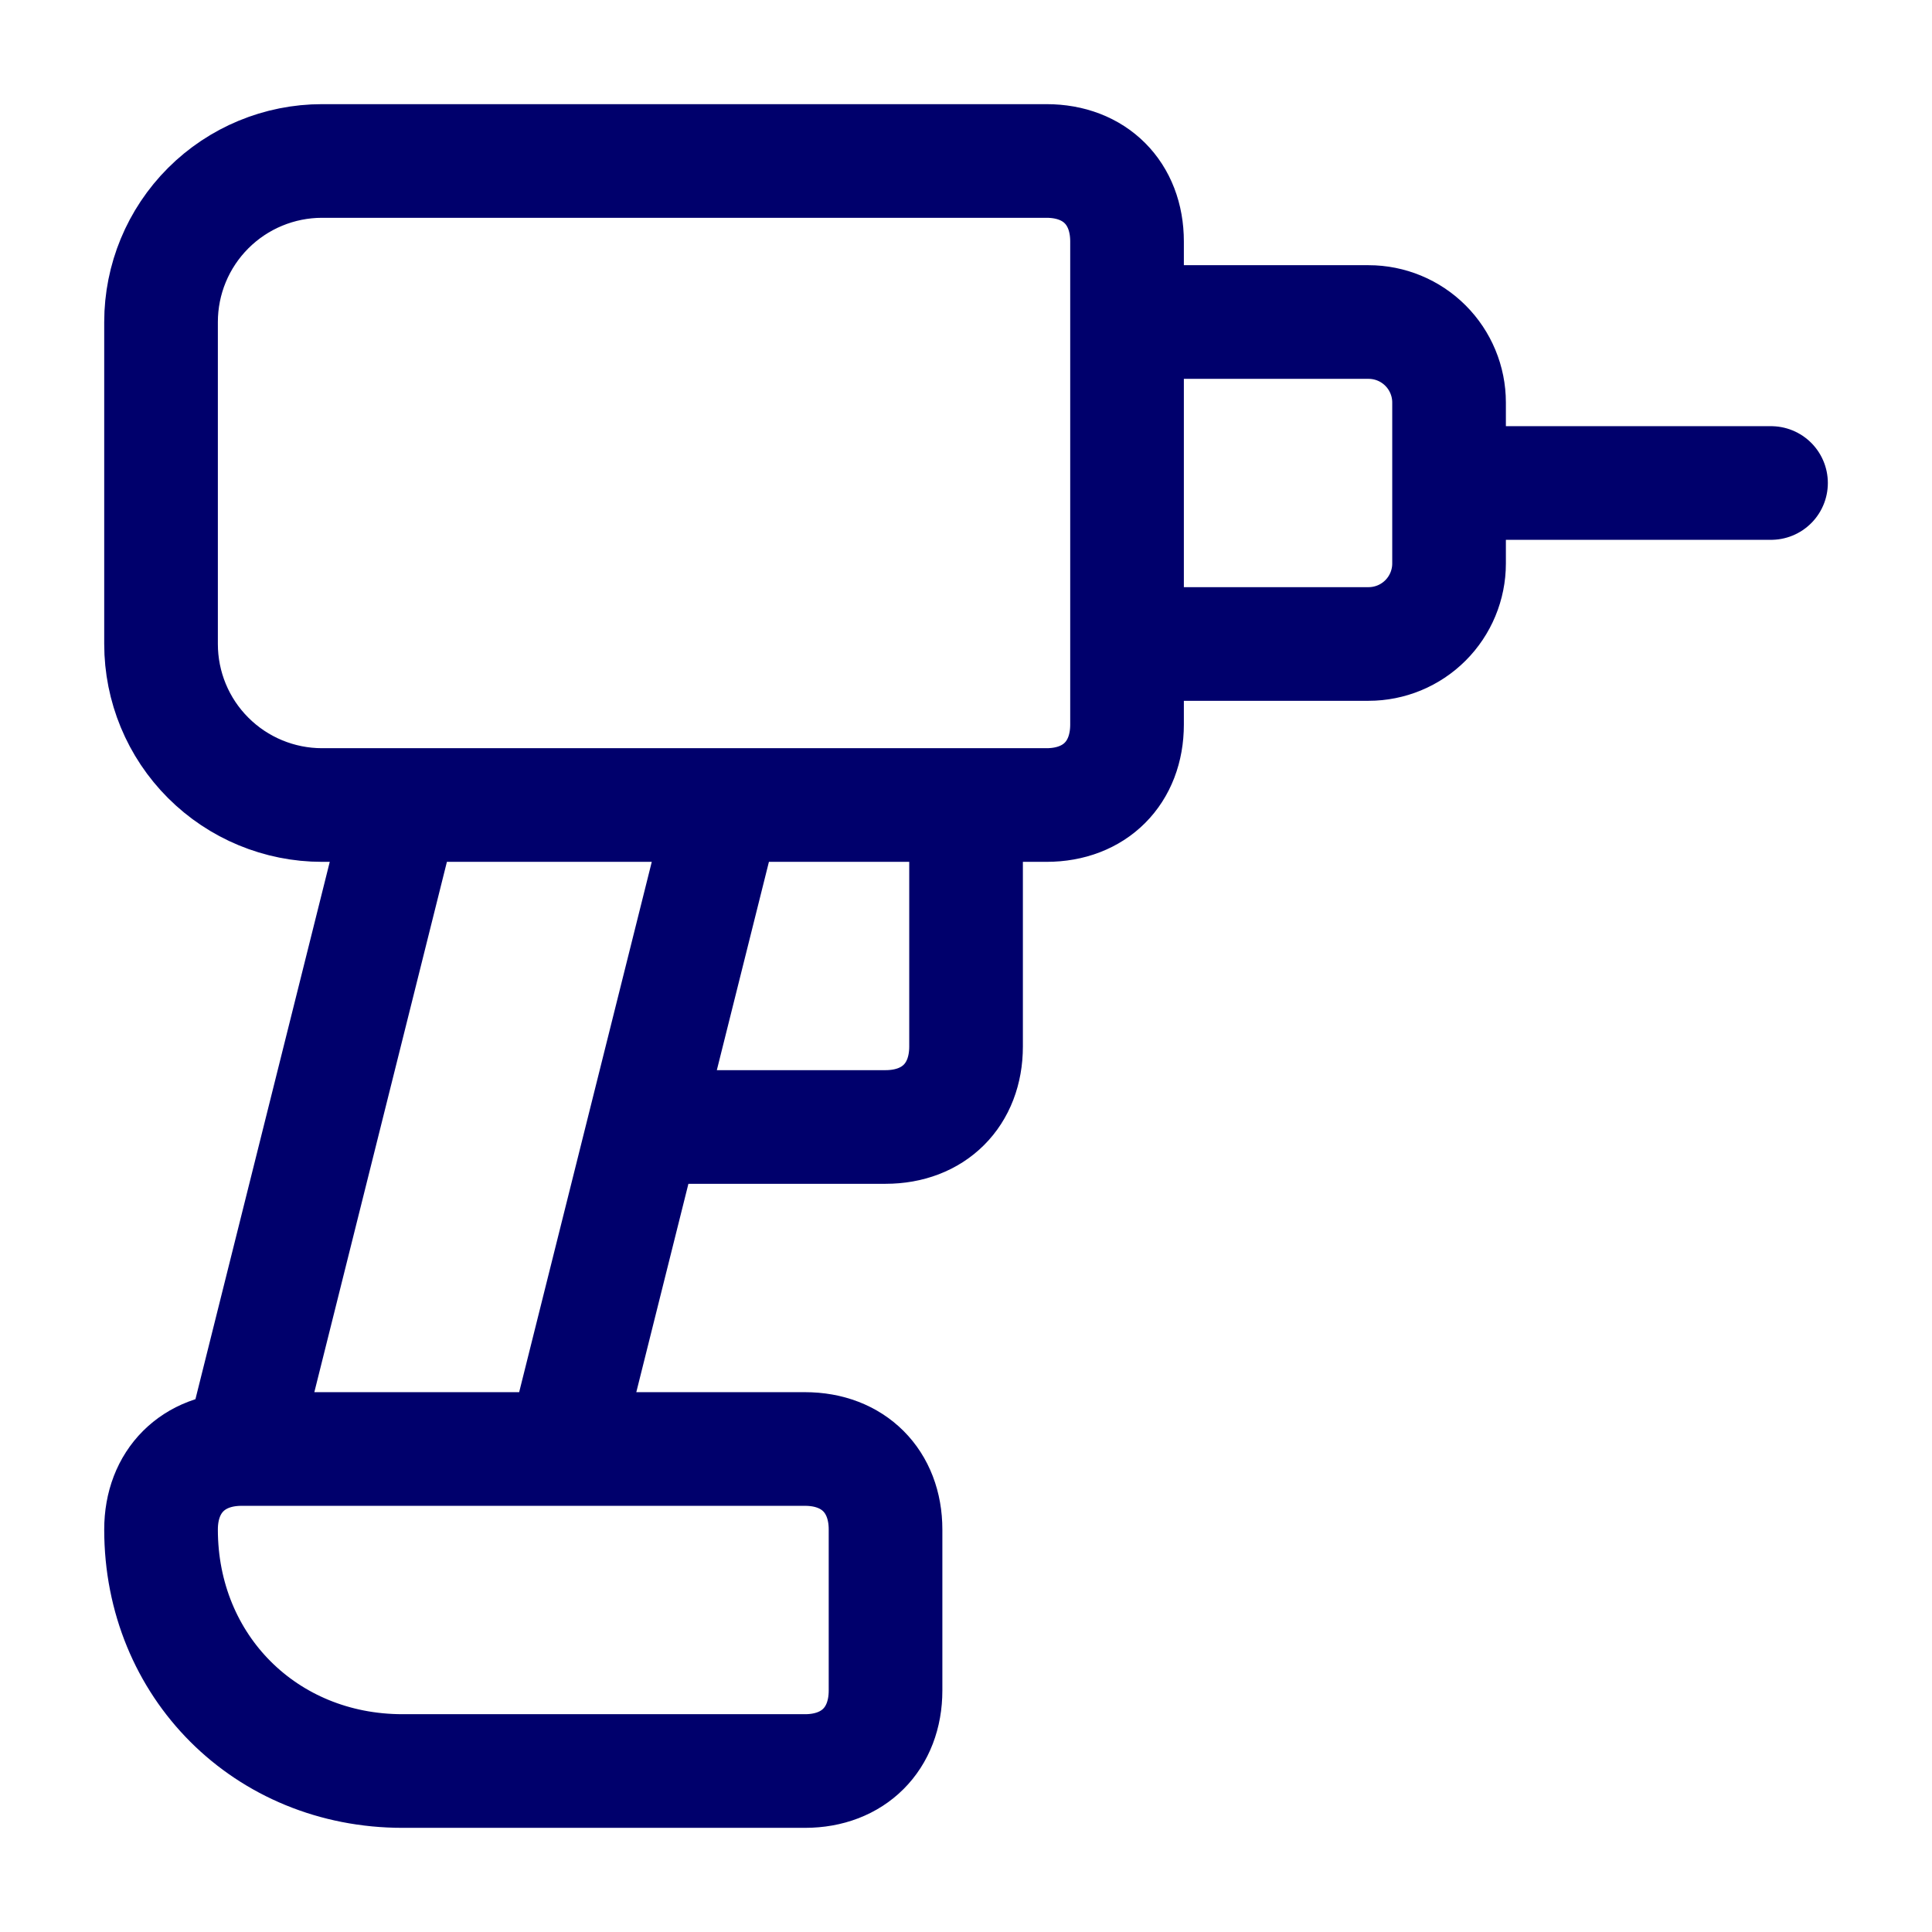 <svg width="34" height="34" viewBox="0 0 34 34" fill="none" xmlns="http://www.w3.org/2000/svg">
<path d="M25.501 8.5H31.167M19.834 5.667H24.084C24.46 5.667 24.82 5.816 25.086 6.082C25.351 6.347 25.501 6.708 25.501 7.083V9.917C25.501 10.292 25.351 10.653 25.086 10.918C24.82 11.184 24.46 11.333 24.084 11.333H19.834M7.084 14.167L4.251 25.5M4.251 25.5C3.401 25.5 2.834 26.067 2.834 26.917C2.834 29.325 4.676 31.167 7.084 31.167H14.167C15.017 31.167 15.584 30.6 15.584 29.75V26.917C15.584 26.067 15.017 25.5 14.167 25.5H4.251ZM17.001 14.167V18.417C17.001 19.267 16.434 19.833 15.584 19.833H11.334M9.917 25.5L12.751 14.167M19.834 12.75C19.834 13.6 19.267 14.167 18.417 14.167H5.667C4.916 14.167 4.195 13.868 3.664 13.337C3.132 12.806 2.834 12.085 2.834 11.333V5.667C2.834 4.915 3.132 4.195 3.664 3.663C4.195 3.132 4.916 2.833 5.667 2.833H18.417C19.267 2.833 19.834 3.4 19.834 4.25V12.75Z" stroke="#00006C" stroke-width="2" stroke-linecap="round" stroke-linejoin="round"/>
</svg>
